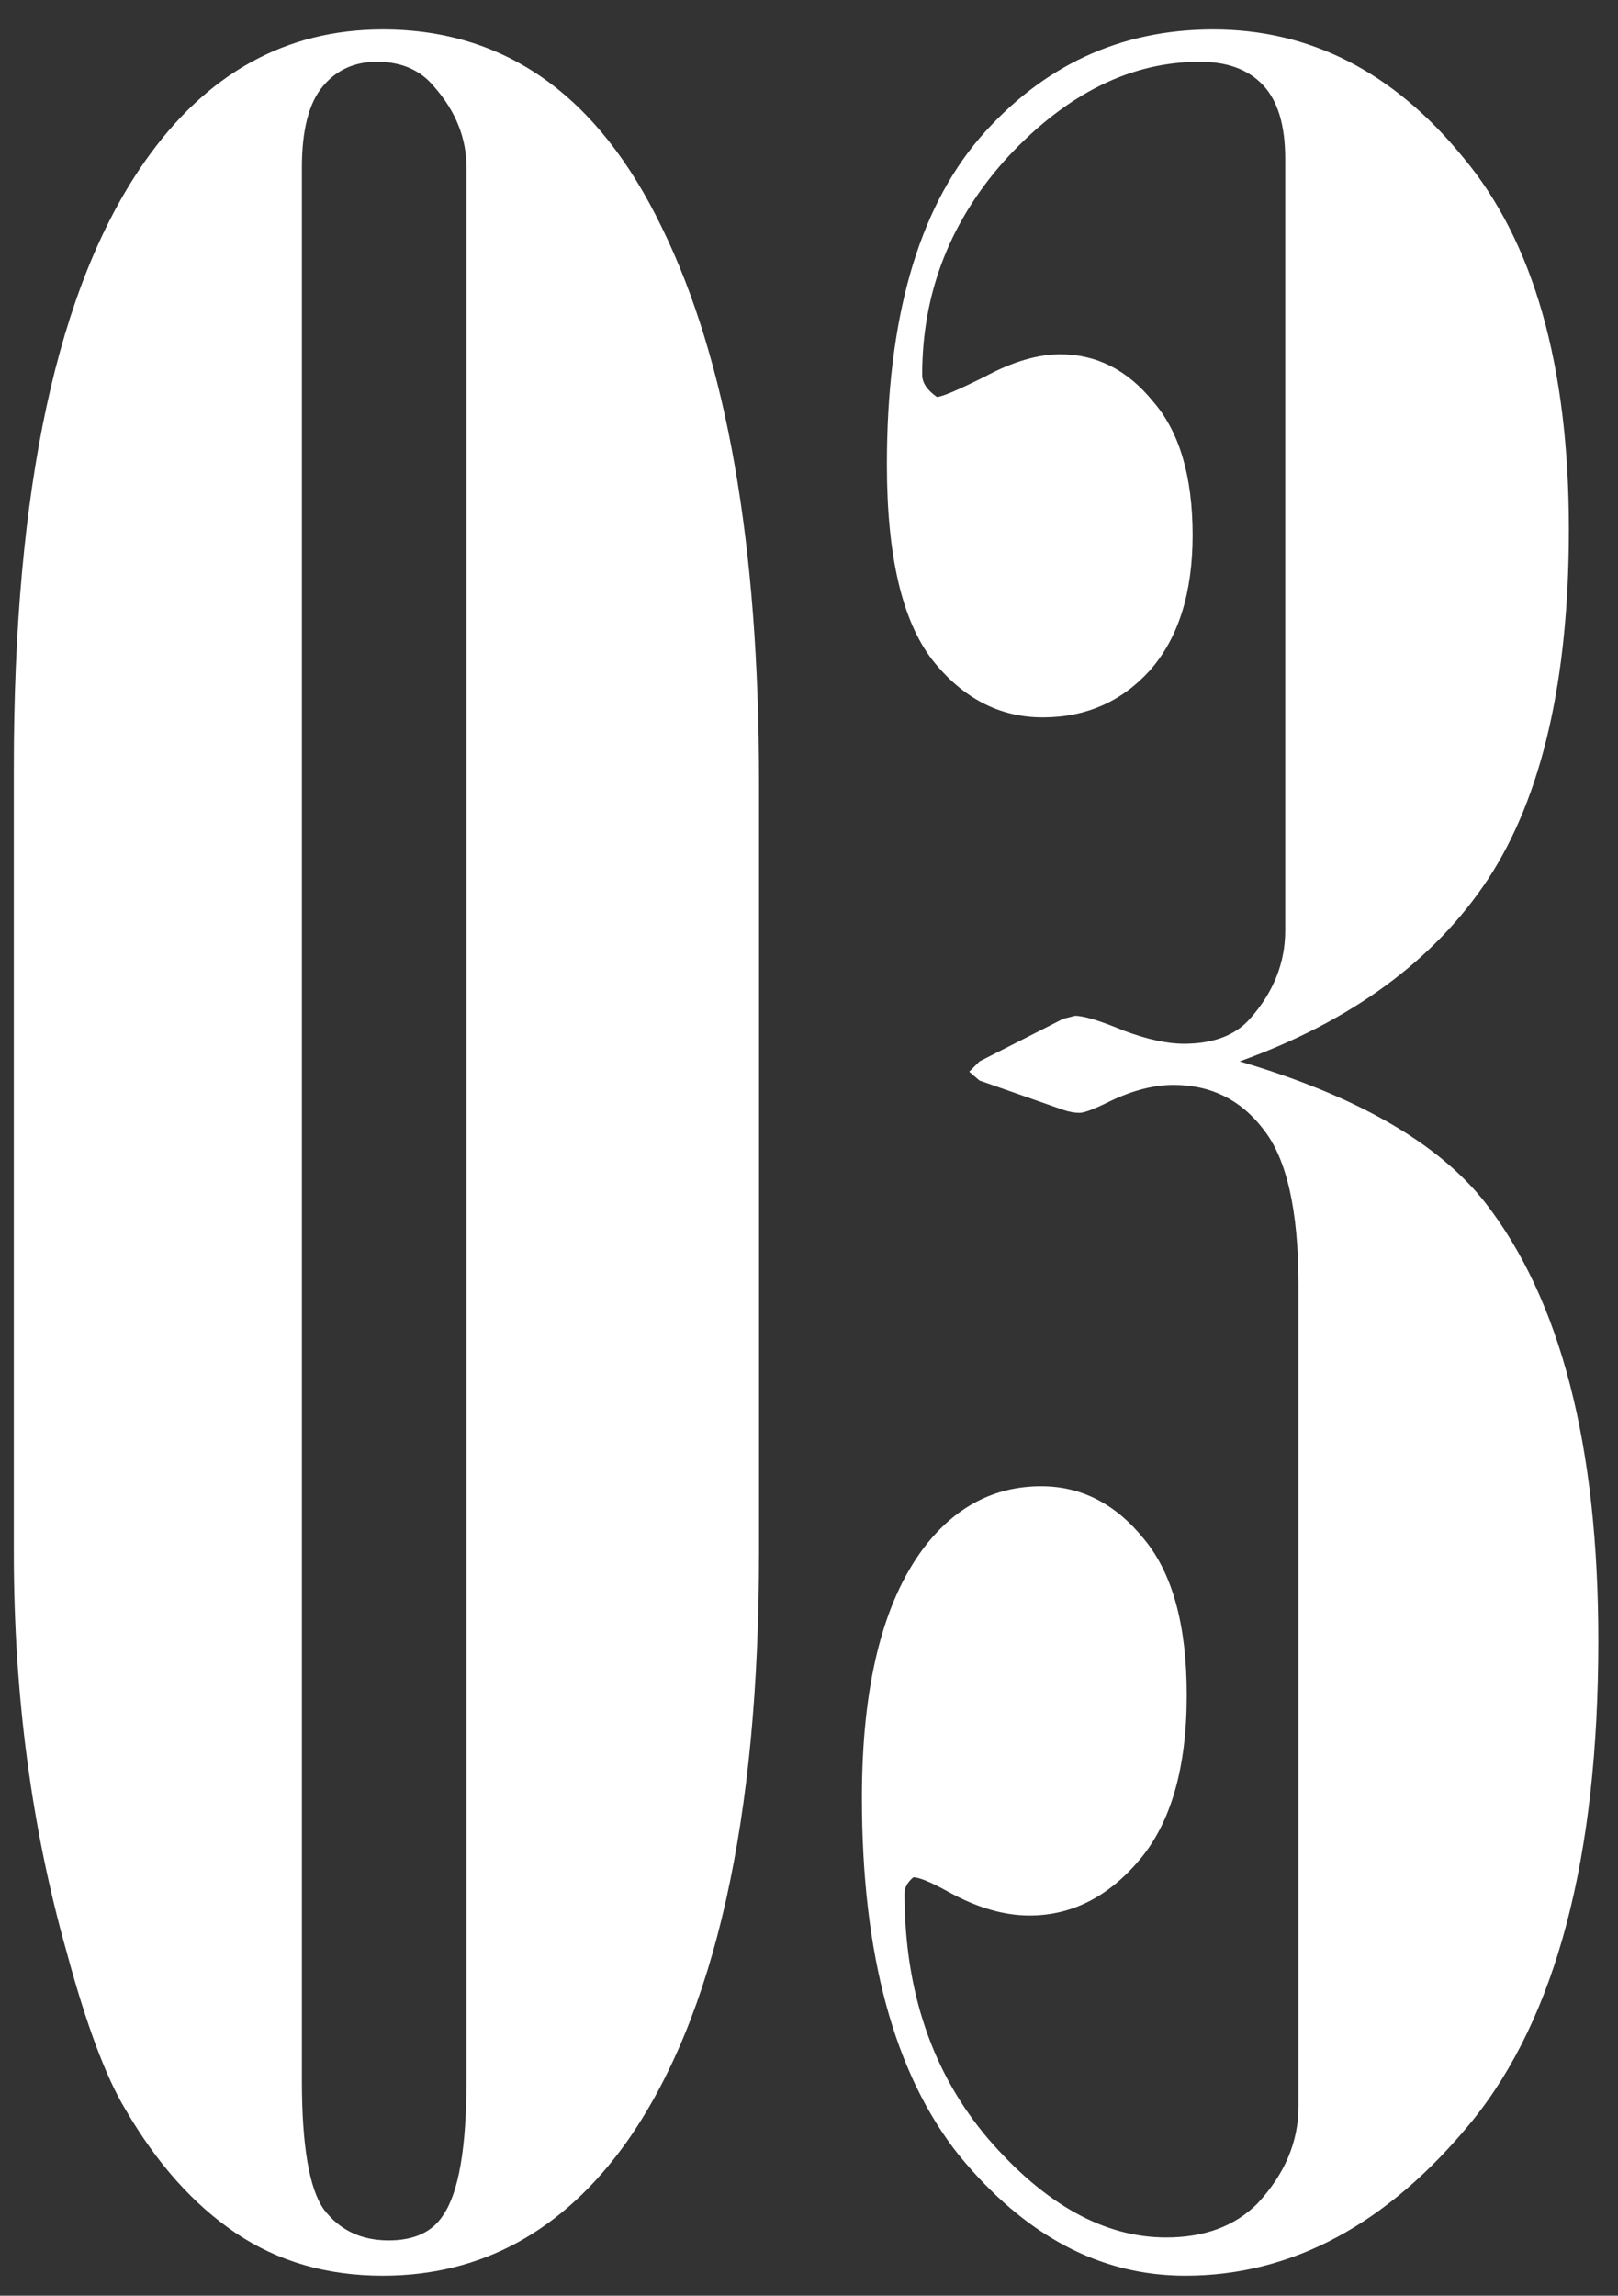 <?xml version="1.0" encoding="UTF-8"?> <svg xmlns="http://www.w3.org/2000/svg" width="43" height="61" viewBox="0 0 43 61" fill="none"><rect x="0" y="0" width="43" height="61" fill="#333333" stroke="none"/> <path d="M0.367 41.25V20.391C0.367 12.969 1.526 7.604 3.844 4.297C5.484 1.953 7.594 0.781 10.172 0.781C13.427 0.781 15.901 2.539 17.594 6.055C19.312 9.57 20.172 14.479 20.172 20.781V41.25C20.172 48.359 19 53.581 16.656 56.914C14.963 59.284 12.802 60.469 10.172 60.469C8.688 60.469 7.385 60.091 6.266 59.336C5.146 58.581 4.169 57.487 3.336 56.055C2.815 55.195 2.294 53.802 1.773 51.875C0.836 48.568 0.367 45.026 0.367 41.25ZM12.398 4.453C12.398 3.672 12.112 2.956 11.539 2.305C11.175 1.862 10.667 1.641 10.016 1.641C9.417 1.641 8.935 1.862 8.57 2.305C8.206 2.747 8.023 3.464 8.023 4.453V55.273C8.023 57.018 8.219 58.164 8.609 58.711C9.026 59.258 9.599 59.531 10.328 59.531C11.005 59.531 11.487 59.31 11.773 58.867C12.19 58.268 12.398 57.07 12.398 55.273V4.453ZM32.945 28.203C36.044 29.115 38.219 30.365 39.469 31.953C41.474 34.531 42.477 38.411 42.477 43.594C42.477 49.349 41.357 53.607 39.117 56.367C36.878 59.102 34.339 60.469 31.5 60.469C29.234 60.469 27.229 59.401 25.484 57.266C23.766 55.104 22.906 51.94 22.906 47.773C22.906 44.805 23.453 42.591 24.547 41.133C25.38 40.039 26.422 39.492 27.672 39.492C28.74 39.492 29.651 39.961 30.406 40.898C31.162 41.81 31.539 43.19 31.539 45.039C31.539 46.966 31.122 48.425 30.289 49.414C29.456 50.404 28.479 50.898 27.359 50.898C26.682 50.898 25.966 50.69 25.211 50.273C24.742 50.013 24.43 49.883 24.273 49.883C24.117 50.013 24.039 50.156 24.039 50.312C24.039 52.917 24.781 55.091 26.266 56.836C27.776 58.581 29.352 59.453 30.992 59.453C32.008 59.453 32.815 59.154 33.414 58.555C34.143 57.773 34.508 56.914 34.508 55.977V34.141C34.508 32.161 34.195 30.781 33.57 30C32.971 29.219 32.177 28.828 31.188 28.828C30.667 28.828 30.107 28.971 29.508 29.258C29.091 29.466 28.818 29.57 28.688 29.57C28.557 29.57 28.414 29.544 28.258 29.492L26.031 28.711L25.758 28.477L26.031 28.203L28.258 27.07L28.57 26.992C28.805 26.992 29.234 27.122 29.859 27.383C30.484 27.617 31.018 27.734 31.461 27.734C32.242 27.734 32.828 27.513 33.219 27.07C33.844 26.367 34.156 25.586 34.156 24.727V4.219C34.156 3.333 33.961 2.682 33.57 2.266C33.18 1.849 32.62 1.641 31.891 1.641C30.068 1.641 28.375 2.474 26.812 4.141C25.276 5.807 24.508 7.747 24.508 9.961C24.508 10.169 24.638 10.365 24.898 10.547C25.029 10.547 25.458 10.365 26.188 10C26.917 9.609 27.581 9.414 28.18 9.414C29.143 9.414 29.963 9.831 30.641 10.664C31.344 11.471 31.695 12.656 31.695 14.219C31.695 15.755 31.318 16.953 30.562 17.812C29.807 18.646 28.857 19.062 27.711 19.062C26.565 19.062 25.588 18.555 24.781 17.539C23.974 16.497 23.57 14.766 23.57 12.344C23.57 8.49 24.391 5.599 26.031 3.672C27.698 1.745 29.768 0.781 32.242 0.781C34.82 0.781 37.034 1.914 38.883 4.18C40.758 6.419 41.695 9.714 41.695 14.062C41.695 18.073 40.979 21.172 39.547 23.359C38.115 25.521 35.914 27.135 32.945 28.203Z" fill="white"></path> </svg> 